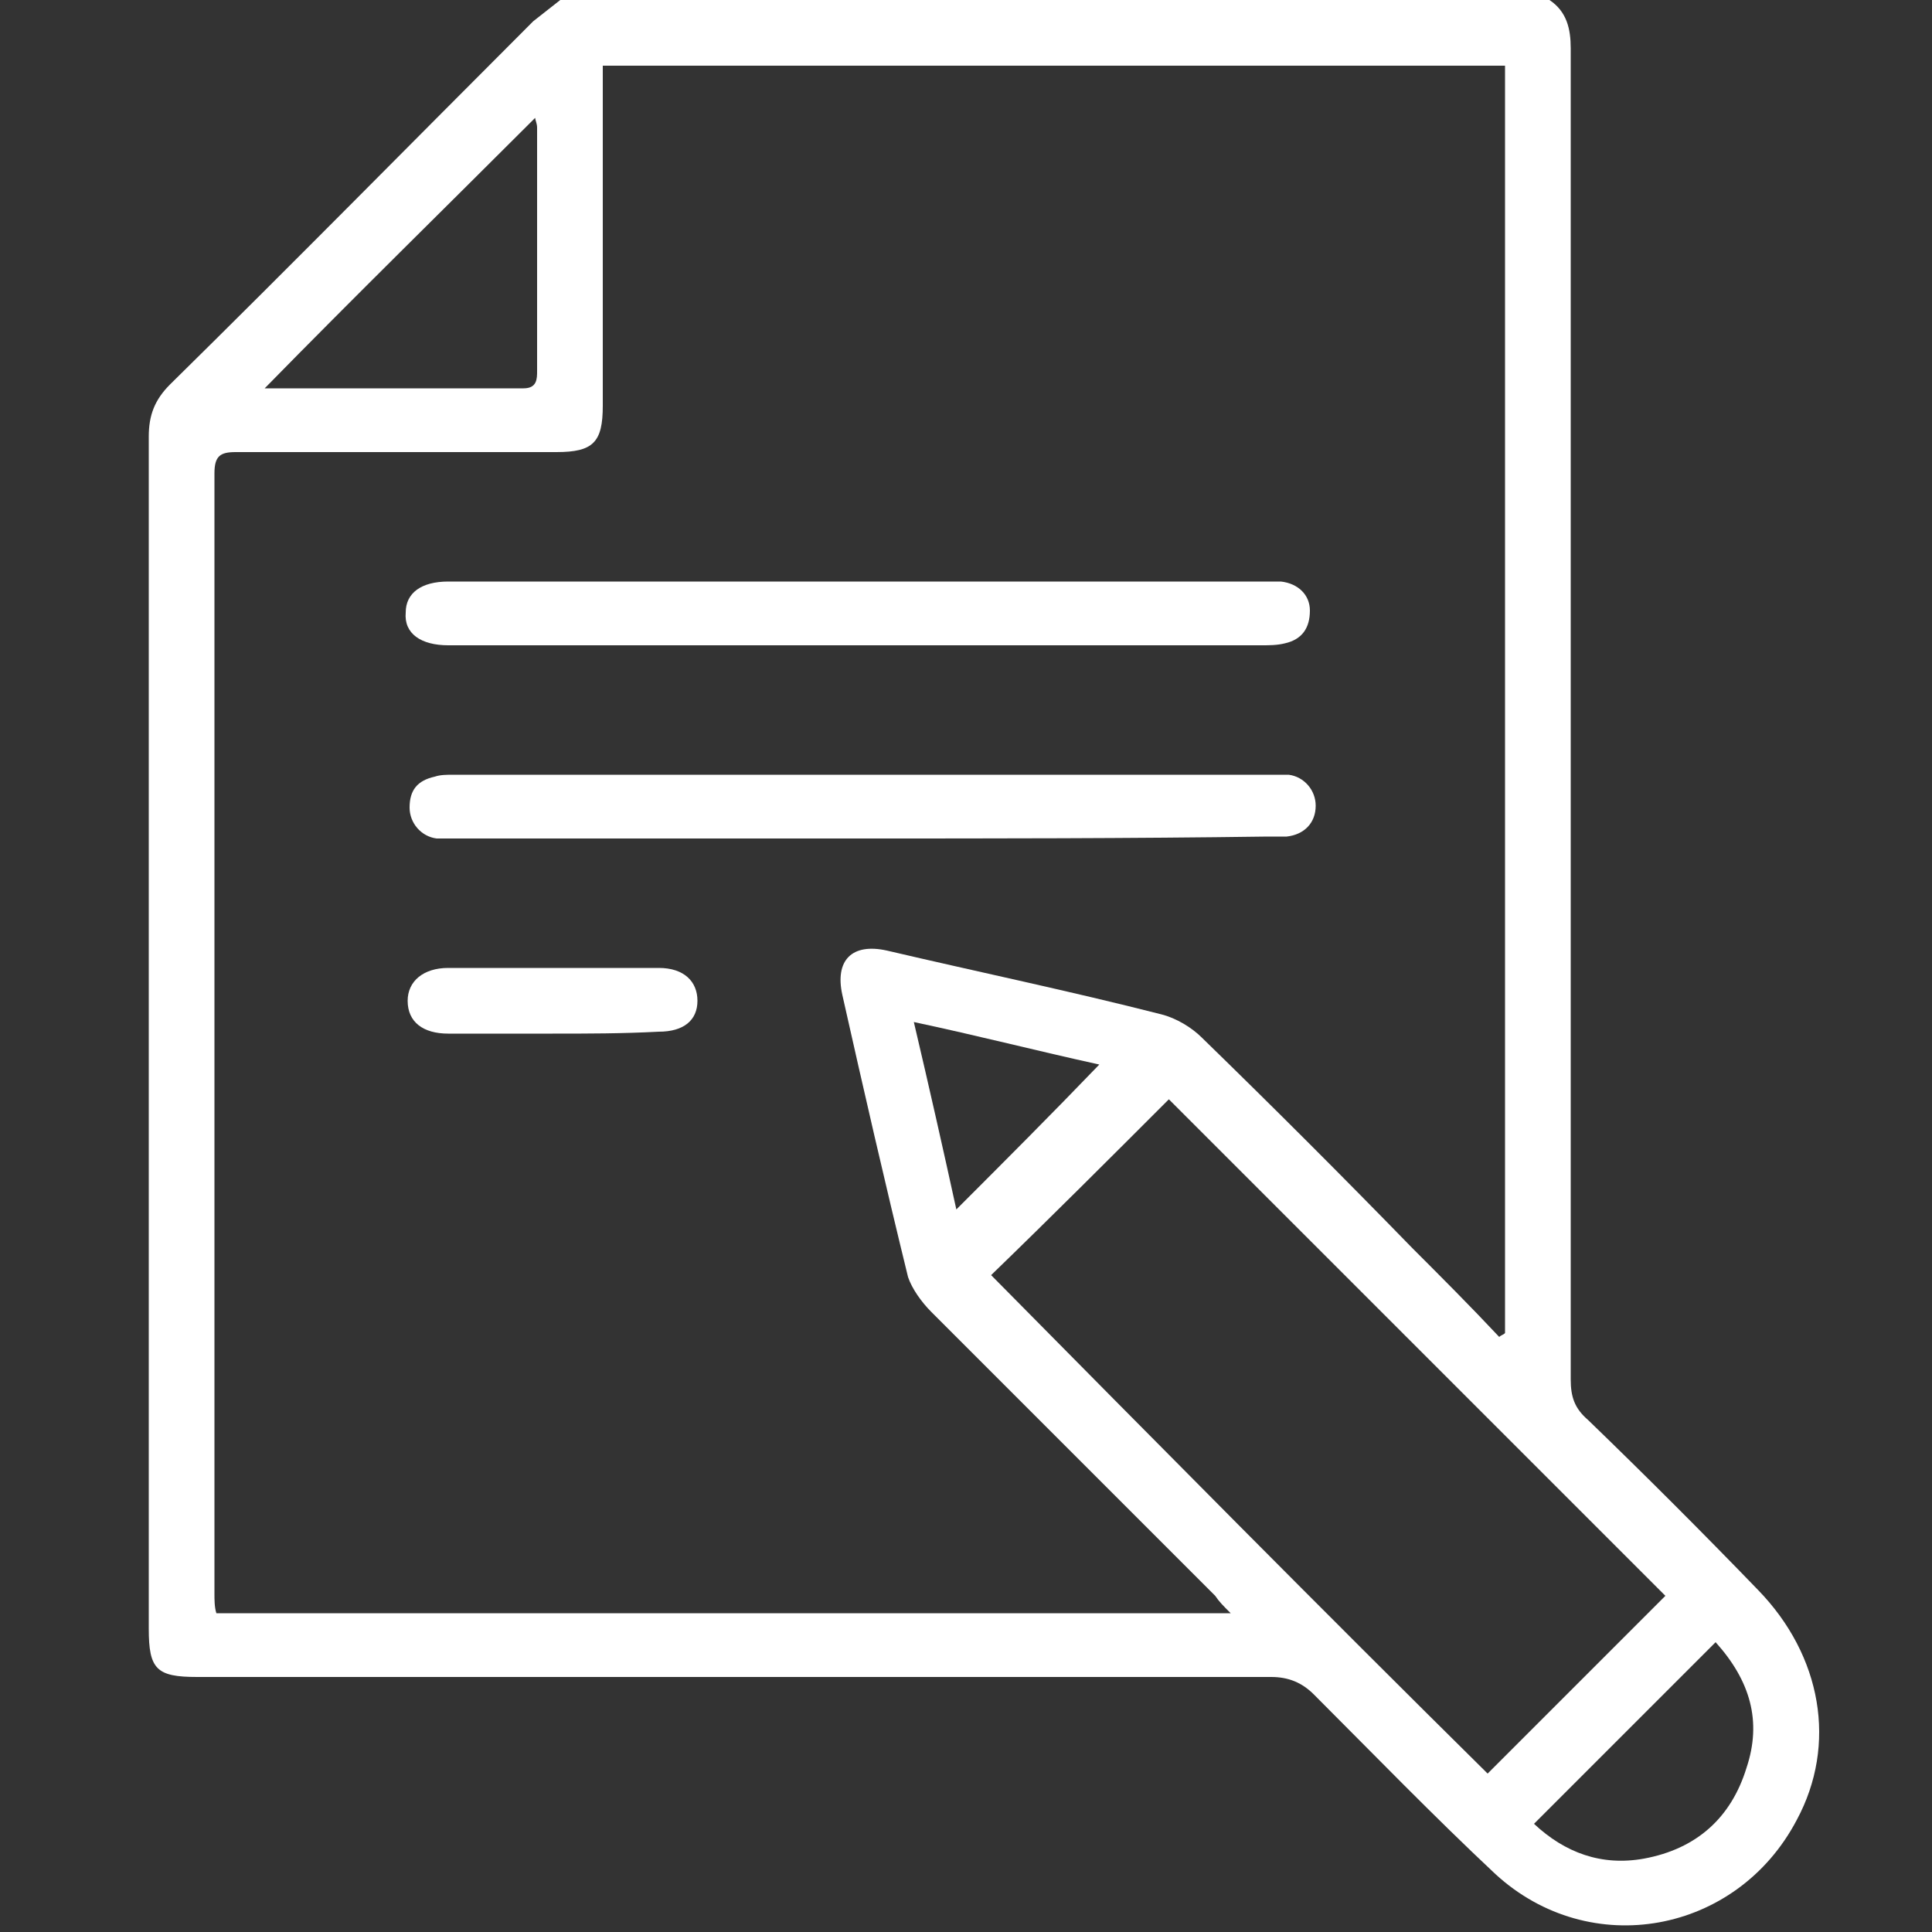 <?xml version="1.0" encoding="utf-8"?>
<!-- Generator: Adobe Illustrator 22.0.1, SVG Export Plug-In . SVG Version: 6.00 Build 0)  -->
<svg version="1.1" id="圖層_1" xmlns="http://www.w3.org/2000/svg" xmlns:xlink="http://www.w3.org/1999/xlink" x="0px" y="0px"
	 viewBox="0 0 100 100" style="enable-background:new 0 0 100 100;" xml:space="preserve">
<rect x="0" y="0" width="100" height="100" fill="#333333" stroke="none"/>
<style type="text/css">
	.st0{fill:#FFFFFF;}
</style>
<g>
	<g>
		<path class="st0" d="M80.2,0c0.9,0.6,1.1,1.5,1.1,2.5c0,23,0,46,0,68.9c0,0.9,0.2,1.5,0.9,2.1c3,2.9,5.9,5.8,8.8,8.8
			c3.3,3.4,4.1,8,2,11.9c-3.1,5.9-10.7,7.3-15.6,2.8c-3.2-3-6.3-6.2-9.4-9.3c-0.6-0.6-1.3-0.9-2.2-0.9c-18.5,0-37.1,0-55.6,0
			c-2.1,0-2.5-0.4-2.5-2.5c0-20.6,0-41.2,0-61.7c0-1.1,0.3-1.9,1.1-2.7c6.3-6.2,12.5-12.5,18.8-18.8C28.1,0.7,28.5,0.4,29,0
			C46.1,0,63.1,0,80.2,0z M77.6,69.2c0.1-0.1,0.2-0.1,0.3-0.2c0-21.9,0-43.7,0-65.6c-15.6,0-31.1,0-46.7,0c0,0.5,0,0.8,0,1.2
			c0,5.5,0,10.9,0,16.4c0,1.9-0.5,2.4-2.4,2.4c-5.5,0-11,0-16.6,0c-0.8,0-1.1,0.2-1.1,1.1c0,19.3,0,38.7,0,58c0,0.3,0,0.7,0.1,1
			c17.5,0,34.9,0,52.5,0c-0.4-0.4-0.6-0.6-0.8-0.9c-4.9-4.9-9.8-9.8-14.7-14.7c-0.5-0.5-1-1.2-1.2-1.8c-1.2-4.9-2.3-9.7-3.4-14.6
			c-0.4-1.8,0.5-2.7,2.3-2.3c4.7,1.1,9.5,2.1,14.2,3.3c0.8,0.2,1.6,0.7,2.1,1.2c3.7,3.6,7.3,7.2,10.9,10.9
			C74.6,66.1,76.1,67.6,77.6,69.2z M77,91.8c3.1-3.1,6.2-6.2,9.2-9.2c-8.6-8.6-17.2-17.2-25.7-25.7c-3,3-6.1,6.1-9.2,9.1
			C59.8,74.6,68.4,83.3,77,91.8z M13.7,20.1c4.5,0,9,0,13.4,0c0.7,0,0.7-0.5,0.7-0.9c0-4.2,0-8.4,0-12.6c0-0.2-0.1-0.4-0.1-0.5
			C23.1,10.7,18.4,15.3,13.7,20.1z M88.8,85c-3.2,3.2-6.3,6.3-9.4,9.4c1.6,1.5,3.5,2.2,5.7,1.8c2.7-0.5,4.5-2.1,5.3-4.7
			C91.2,89.1,90.6,87,88.8,85z M56.9,55.1c-3.2-0.7-6.3-1.5-9.6-2.2c0.8,3.4,1.5,6.5,2.2,9.7C52,60.1,54.4,57.7,56.9,55.1z"/>
		<path class="st0" d="M44.5,43.4c-7,0-14,0-20.9,0c-0.3,0-0.7,0-1,0c-0.8-0.1-1.4-0.8-1.4-1.6c0-0.9,0.4-1.4,1.3-1.6
			c0.3-0.1,0.6-0.1,1-0.1c14.1,0,28.2,0,42.3,0c0.3,0,0.6,0,0.9,0c0.8,0.1,1.4,0.8,1.4,1.6c0,0.9-0.6,1.5-1.5,1.6c-0.3,0-0.6,0-1,0
			C58.4,43.4,51.4,43.4,44.5,43.4z"/>
		<path class="st0" d="M44.5,30.1c6.9,0,13.9,0,20.8,0c0.3,0,0.7,0,1,0c0.9,0.1,1.5,0.7,1.5,1.5c0,0.9-0.4,1.5-1.3,1.7
			c-0.4,0.1-0.8,0.1-1.2,0.1c-14,0-27.9,0-41.9,0c-0.1,0-0.1,0-0.2,0c-1.4,0-2.3-0.6-2.2-1.7c0-1,0.8-1.6,2.2-1.6
			C30.4,30.1,37.5,30.1,44.5,30.1z"/>
		<path class="st0" d="M28.6,53.5c-1.8,0-3.6,0-5.4,0c-1.3,0-2.1-0.6-2.1-1.7c0-1,0.8-1.7,2.1-1.7c3.6,0,7.3,0,10.9,0
			c1.3,0,2,0.7,2,1.7c0,1-0.7,1.6-2,1.6C32.2,53.5,30.4,53.5,28.6,53.5z"/>
	</g>
</g>
</svg>
